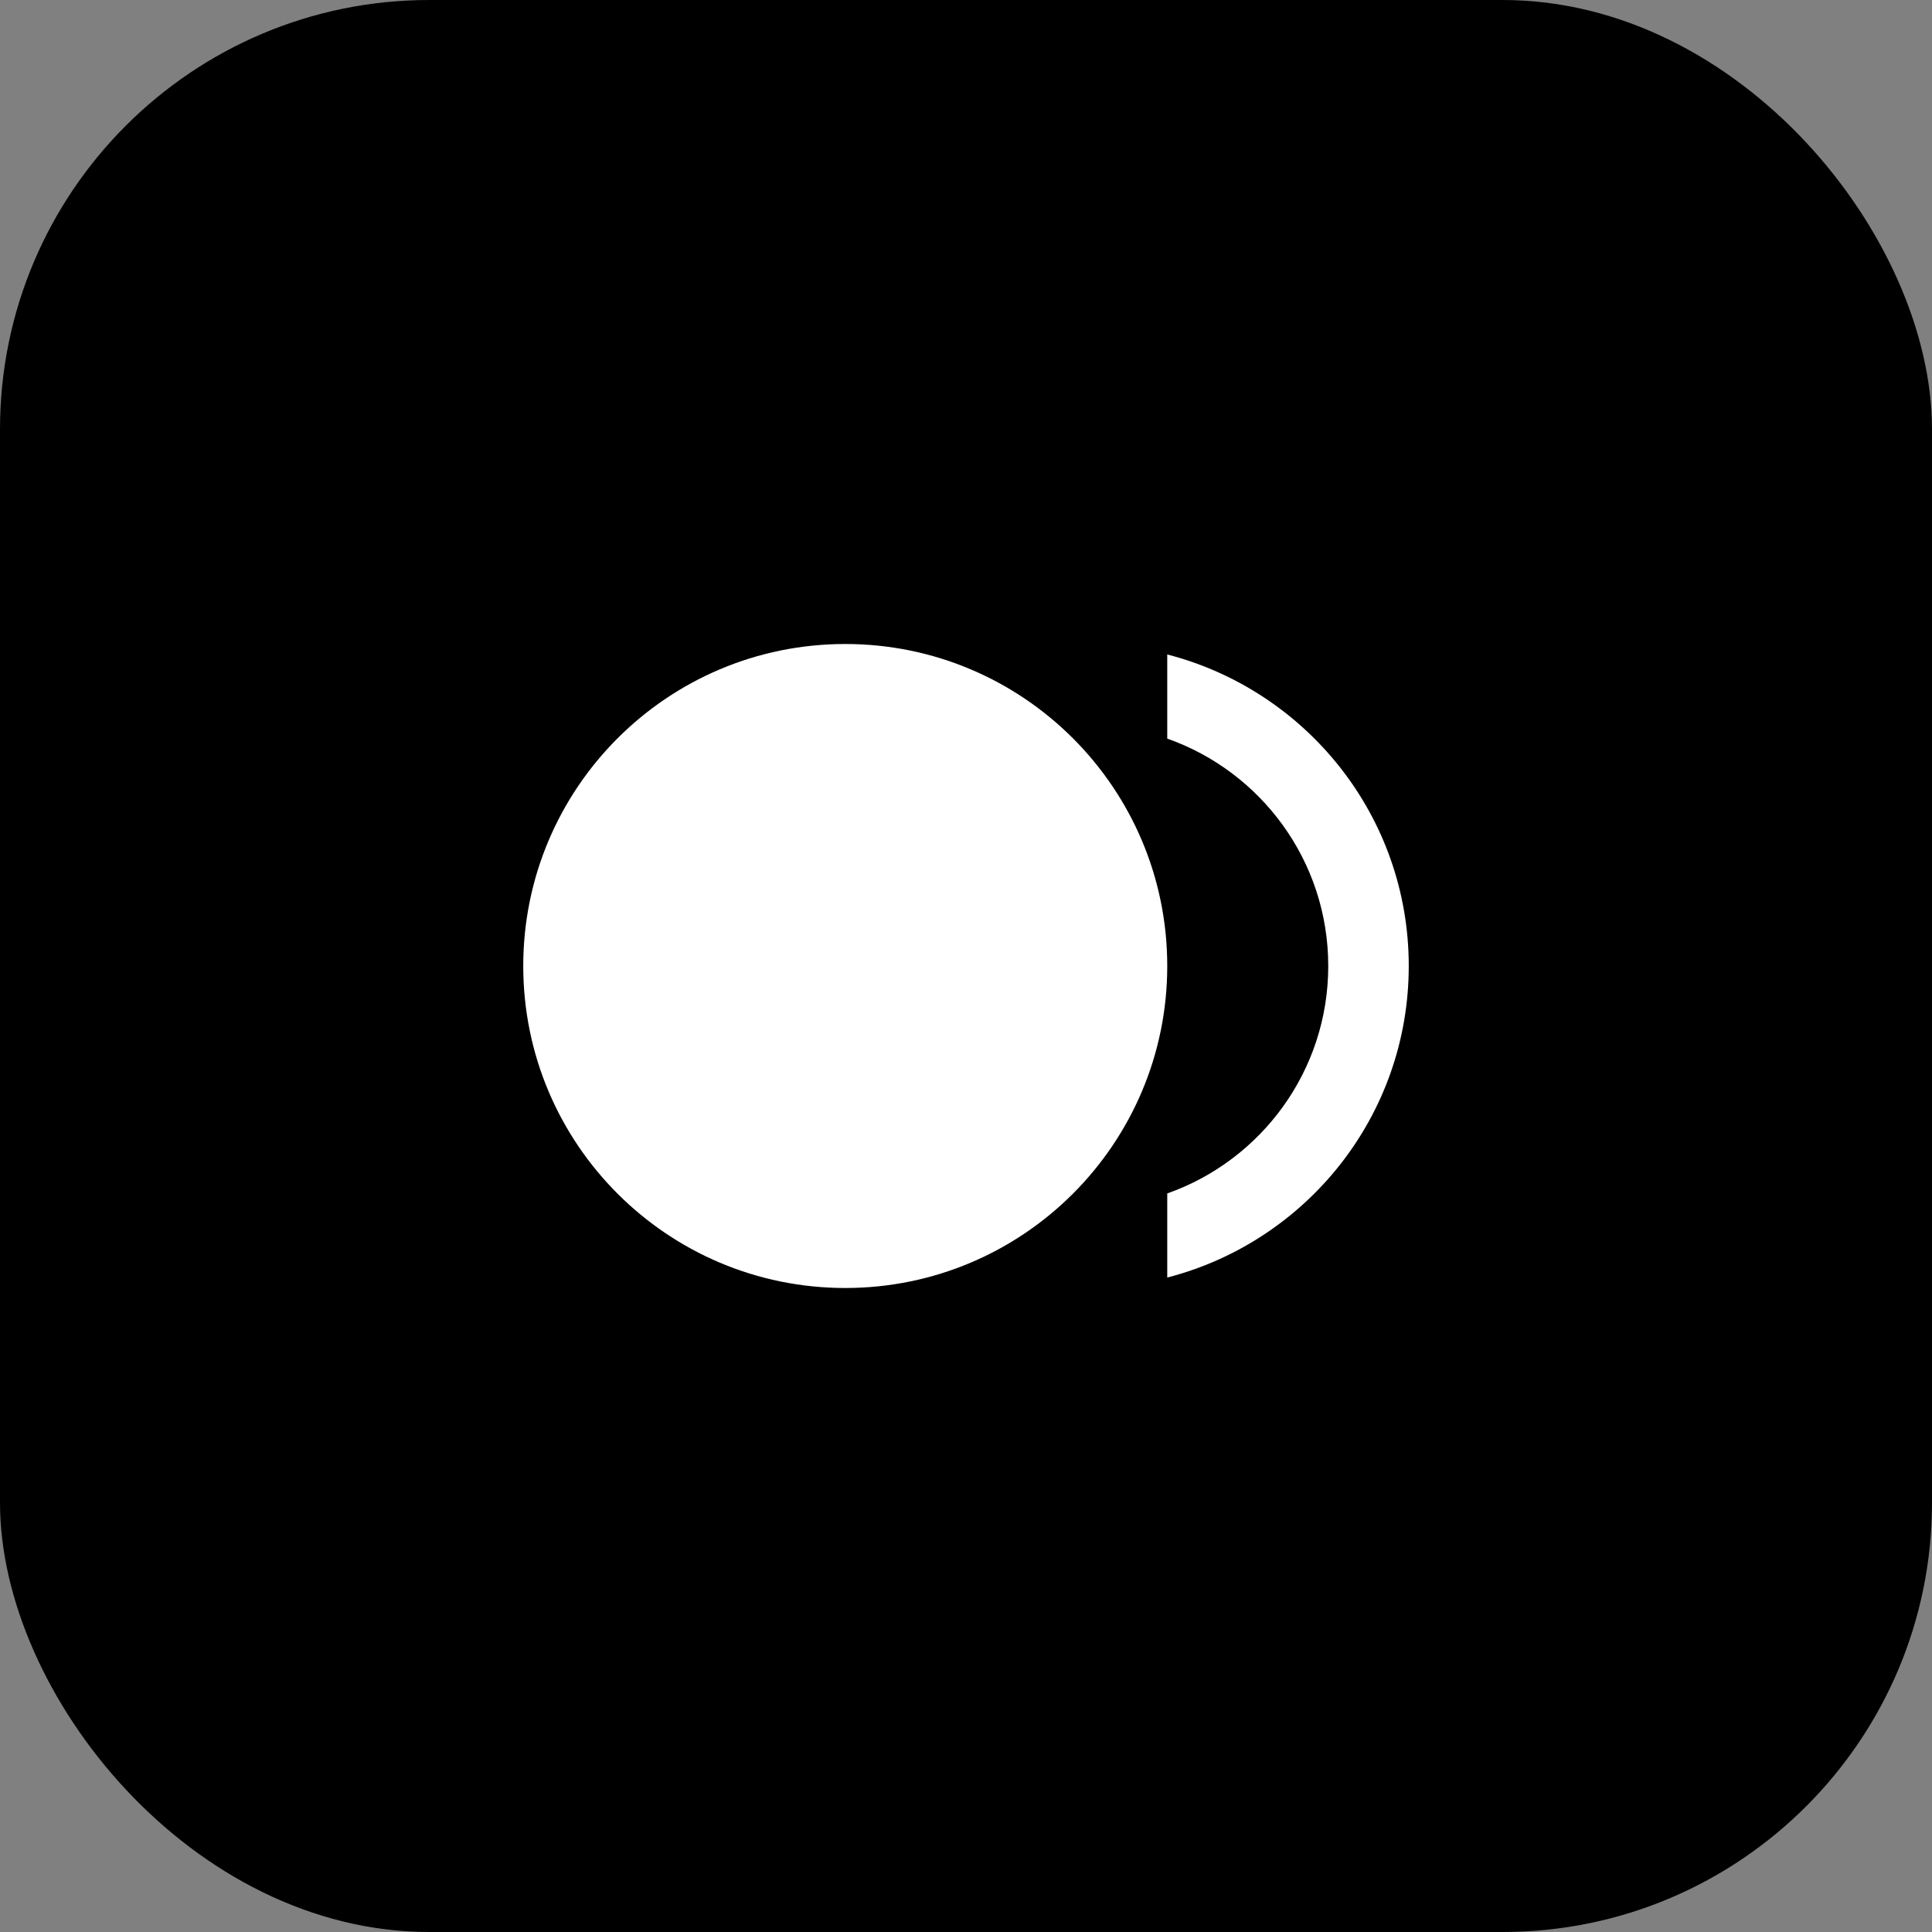 <?xml version="1.0" encoding="UTF-8"?> <svg xmlns="http://www.w3.org/2000/svg" width="36" height="36" viewBox="0 0 36 36" fill="none"><rect x="0" y="0" width="36" height="36" fill="#808080" stroke="none"/><rect width="36" height="36" rx="8" fill="black"></rect><g clip-path="url(#clip0_10_1144)"><path d="M15.75 24C19.064 24 21.75 21.314 21.75 18C21.75 14.686 19.064 12 15.75 12C12.436 12 9.75 14.686 9.75 18C9.75 21.314 12.436 24 15.75 24Z" fill="white"></path><path d="M21.75 12.195V13.763C23.497 14.378 24.75 16.043 24.75 18C24.75 19.958 23.497 21.623 21.75 22.238V23.805C24.337 23.138 26.25 20.798 26.25 18C26.25 15.203 24.337 12.863 21.75 12.195Z" fill="white"></path></g><defs><clipPath id="clip0_10_1144"><rect width="18" height="18" fill="white" transform="translate(9 9)"></rect></clipPath></defs></svg> 